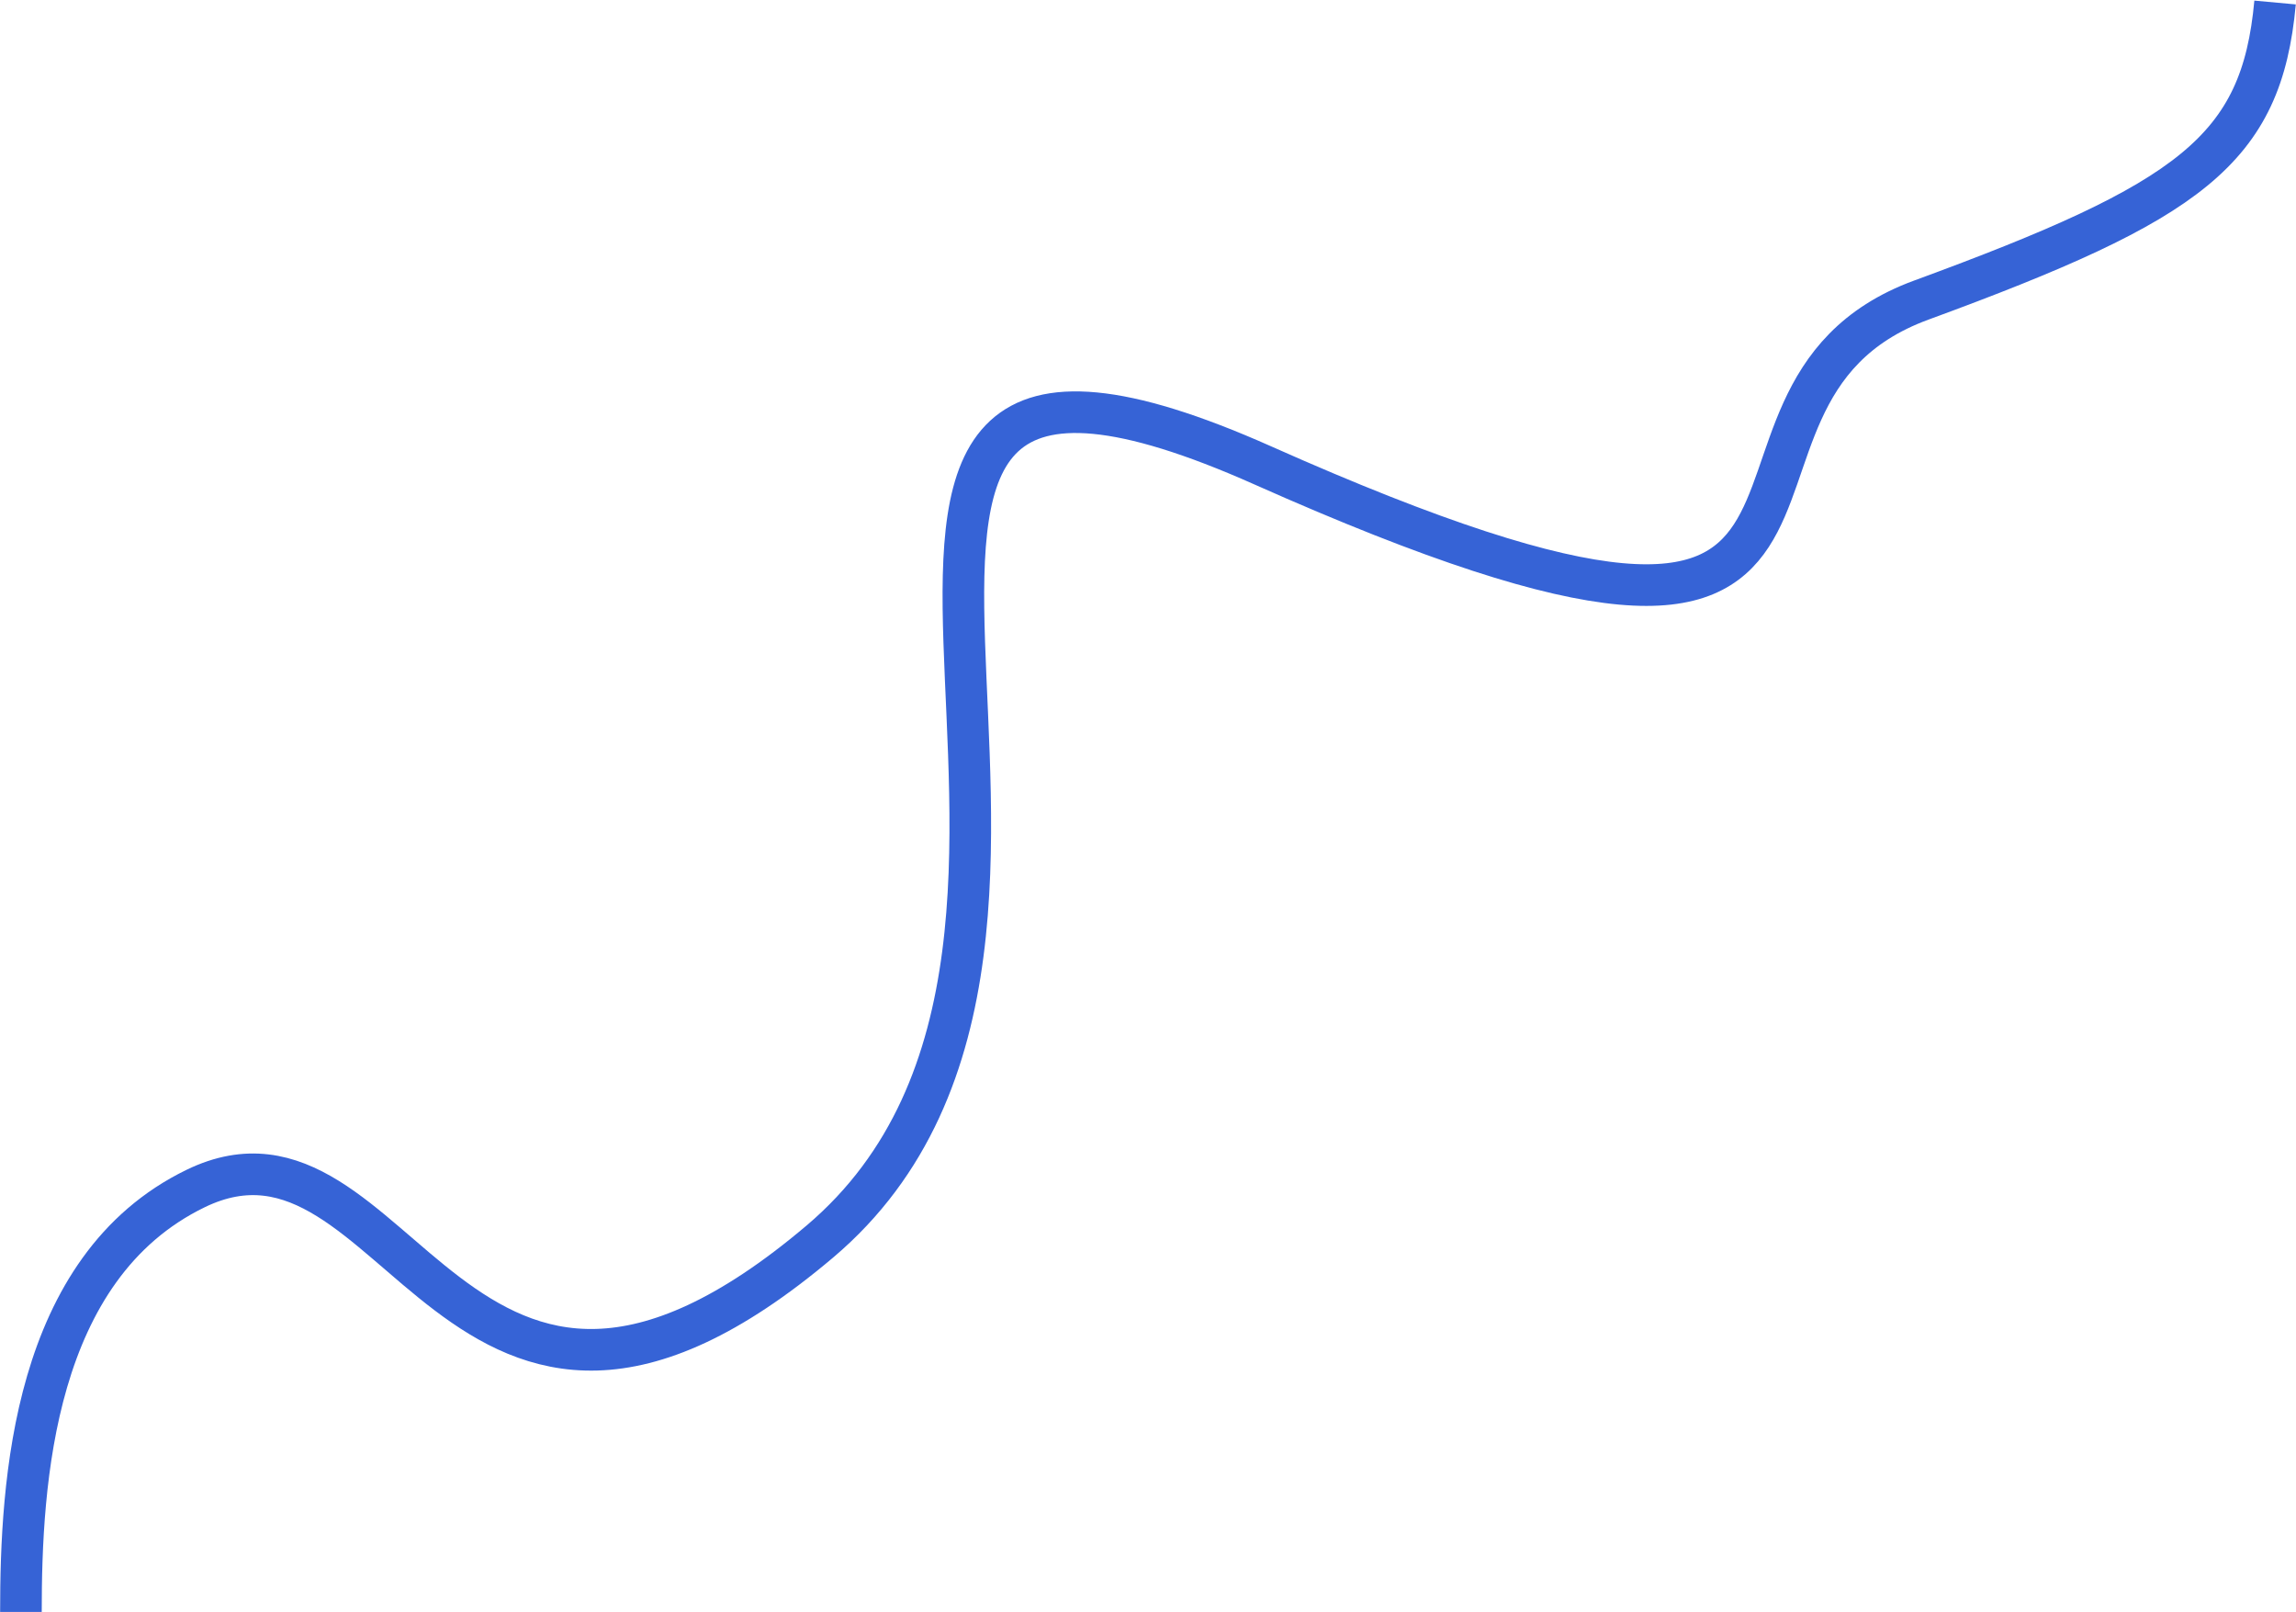 <?xml version="1.0" encoding="UTF-8"?> <svg xmlns="http://www.w3.org/2000/svg" width="2743" height="1926" viewBox="0 0 2743 1926" fill="none"> <path d="M25 1925.51C25 1771.41 38.919 1514.16 233.779 1419.71C477.354 1301.65 543.219 1852.18 979.418 1483.09C1415.62 1114 826.914 252.377 1508.82 556.016C2337.72 925.107 1973.6 476.481 2295.47 358.421C2617.34 240.362 2701.84 179.468 2718 3" stroke="#3663D6" stroke-width="49.709"></path> </svg> 